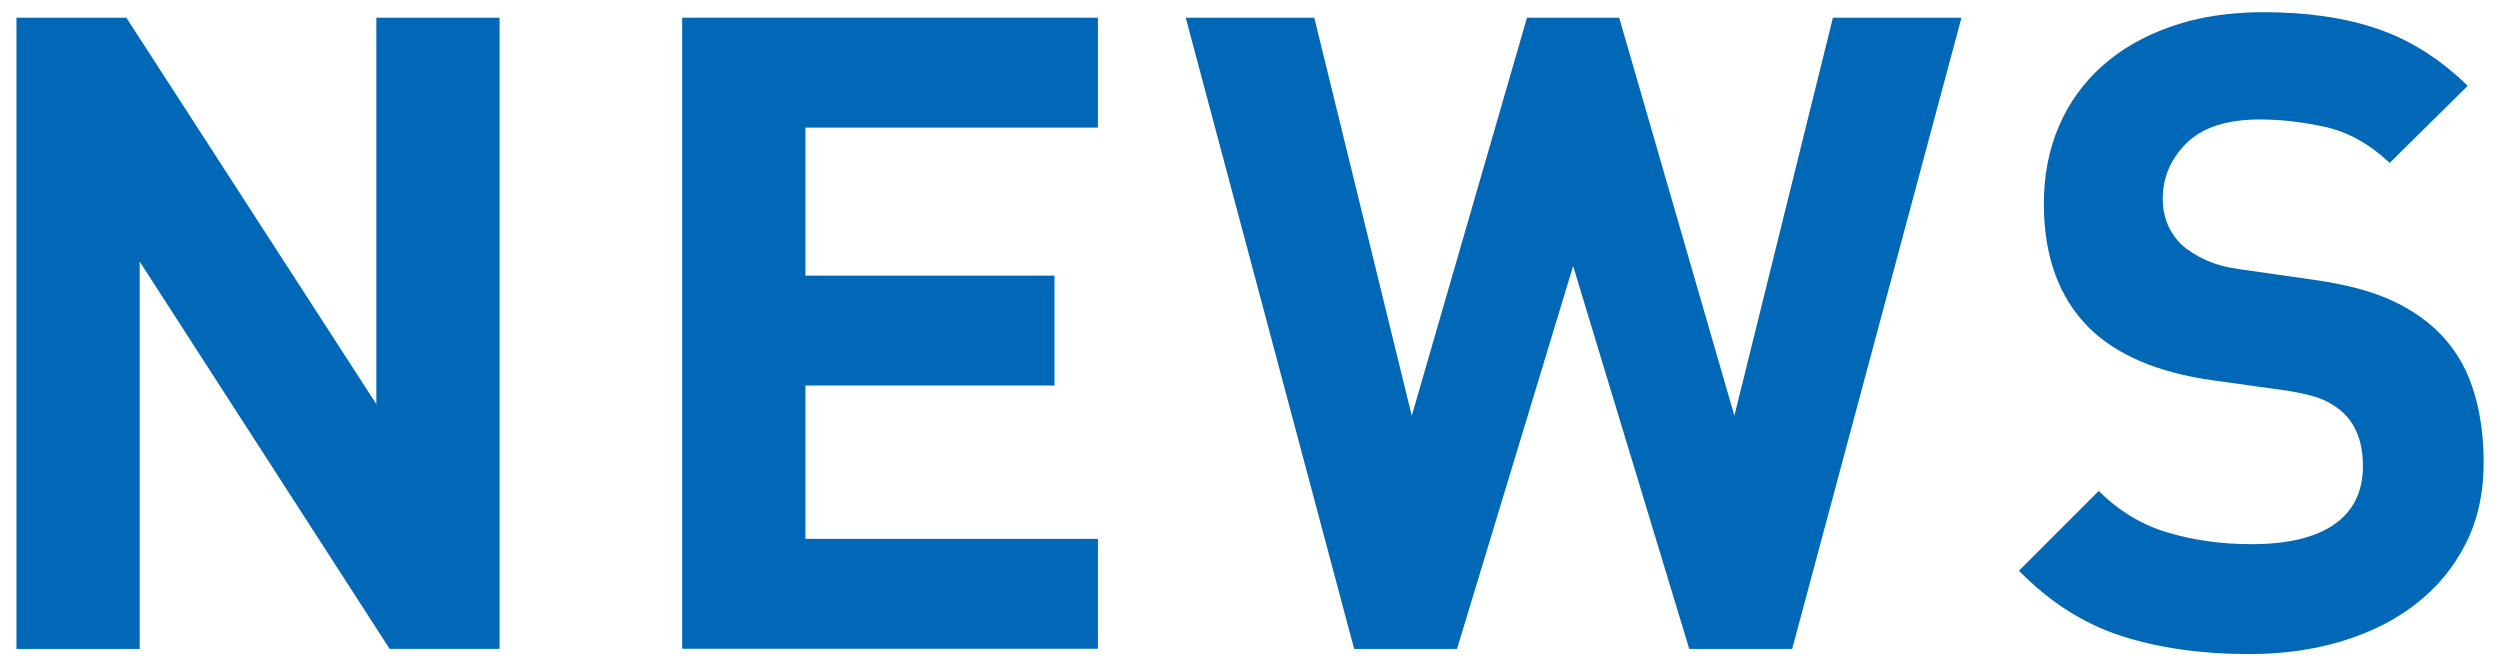<?xml version="1.0" encoding="UTF-8"?>
<svg id="a" data-name="レイヤー 1" xmlns="http://www.w3.org/2000/svg" viewBox="0 0 240 64">
  <defs>
    <style>
      .b {
        fill: #0068b7;
      }
    </style>
  </defs>
  <path class="b" d="m37.41,62.3L13.41,25.11v37.19H1.58V1.7h10.55l24,37.1V1.7h11.83v60.59h-10.55Z"/>
  <path class="b" d="m65.49,62.3V1.7h39.91v10.55h-28.08v14.21h23.91v10.55h-23.91v14.72h28.08v10.55h-39.91Z"/>
  <path class="b" d="m172.04,62.3h-9.87l-11.15-36.76-11.15,36.76h-9.87L113.83,1.7h12.34l9.36,38.21L146.59,1.7h8.85l11.06,38.21L175.96,1.7h12.34l-16.25,60.59Z"/>
  <path class="b" d="m236.68,52.25c-1.16,2.27-2.75,4.18-4.77,5.74-2.01,1.56-4.38,2.75-7.11,3.57-2.72.82-5.67,1.23-8.85,1.23-4.6,0-8.7-.58-12.3-1.74-3.6-1.16-6.88-3.25-9.83-6.26l7.66-7.66c1.93,1.93,4.14,3.26,6.64,4,2.5.74,5.16,1.11,8,1.11,3.52,0,6.18-.64,8-1.92,1.81-1.28,2.72-3.13,2.72-5.57,0-2.21-.62-3.91-1.87-5.11-.62-.57-1.32-1.01-2.08-1.32-.77-.31-1.86-.58-3.28-.81l-7.32-1.02c-5.16-.74-9.08-2.41-11.74-5.02-2.89-2.89-4.34-6.86-4.34-11.91,0-2.72.48-5.2,1.45-7.45.96-2.24,2.35-4.17,4.17-5.79,1.81-1.62,4.03-2.88,6.64-3.79,2.61-.91,5.56-1.36,8.85-1.36,4.2,0,7.86.54,10.98,1.62,3.12,1.08,5.98,2.89,8.6,5.45l-7.49,7.4c-1.93-1.82-3.99-2.96-6.17-3.45-2.19-.48-4.27-.72-6.26-.72-3.18,0-5.53.75-7.06,2.26-1.53,1.5-2.3,3.31-2.3,5.4,0,.79.14,1.56.43,2.3.28.74.74,1.42,1.36,2.04.62.57,1.4,1.06,2.34,1.49.94.43,2.03.72,3.28.89l7.15,1.02c2.78.4,5.08.98,6.89,1.74,1.82.77,3.38,1.75,4.68,2.94,1.65,1.53,2.84,3.38,3.57,5.53.74,2.16,1.11,4.6,1.11,7.32,0,2.95-.58,5.56-1.74,7.83Z"/>
</svg>